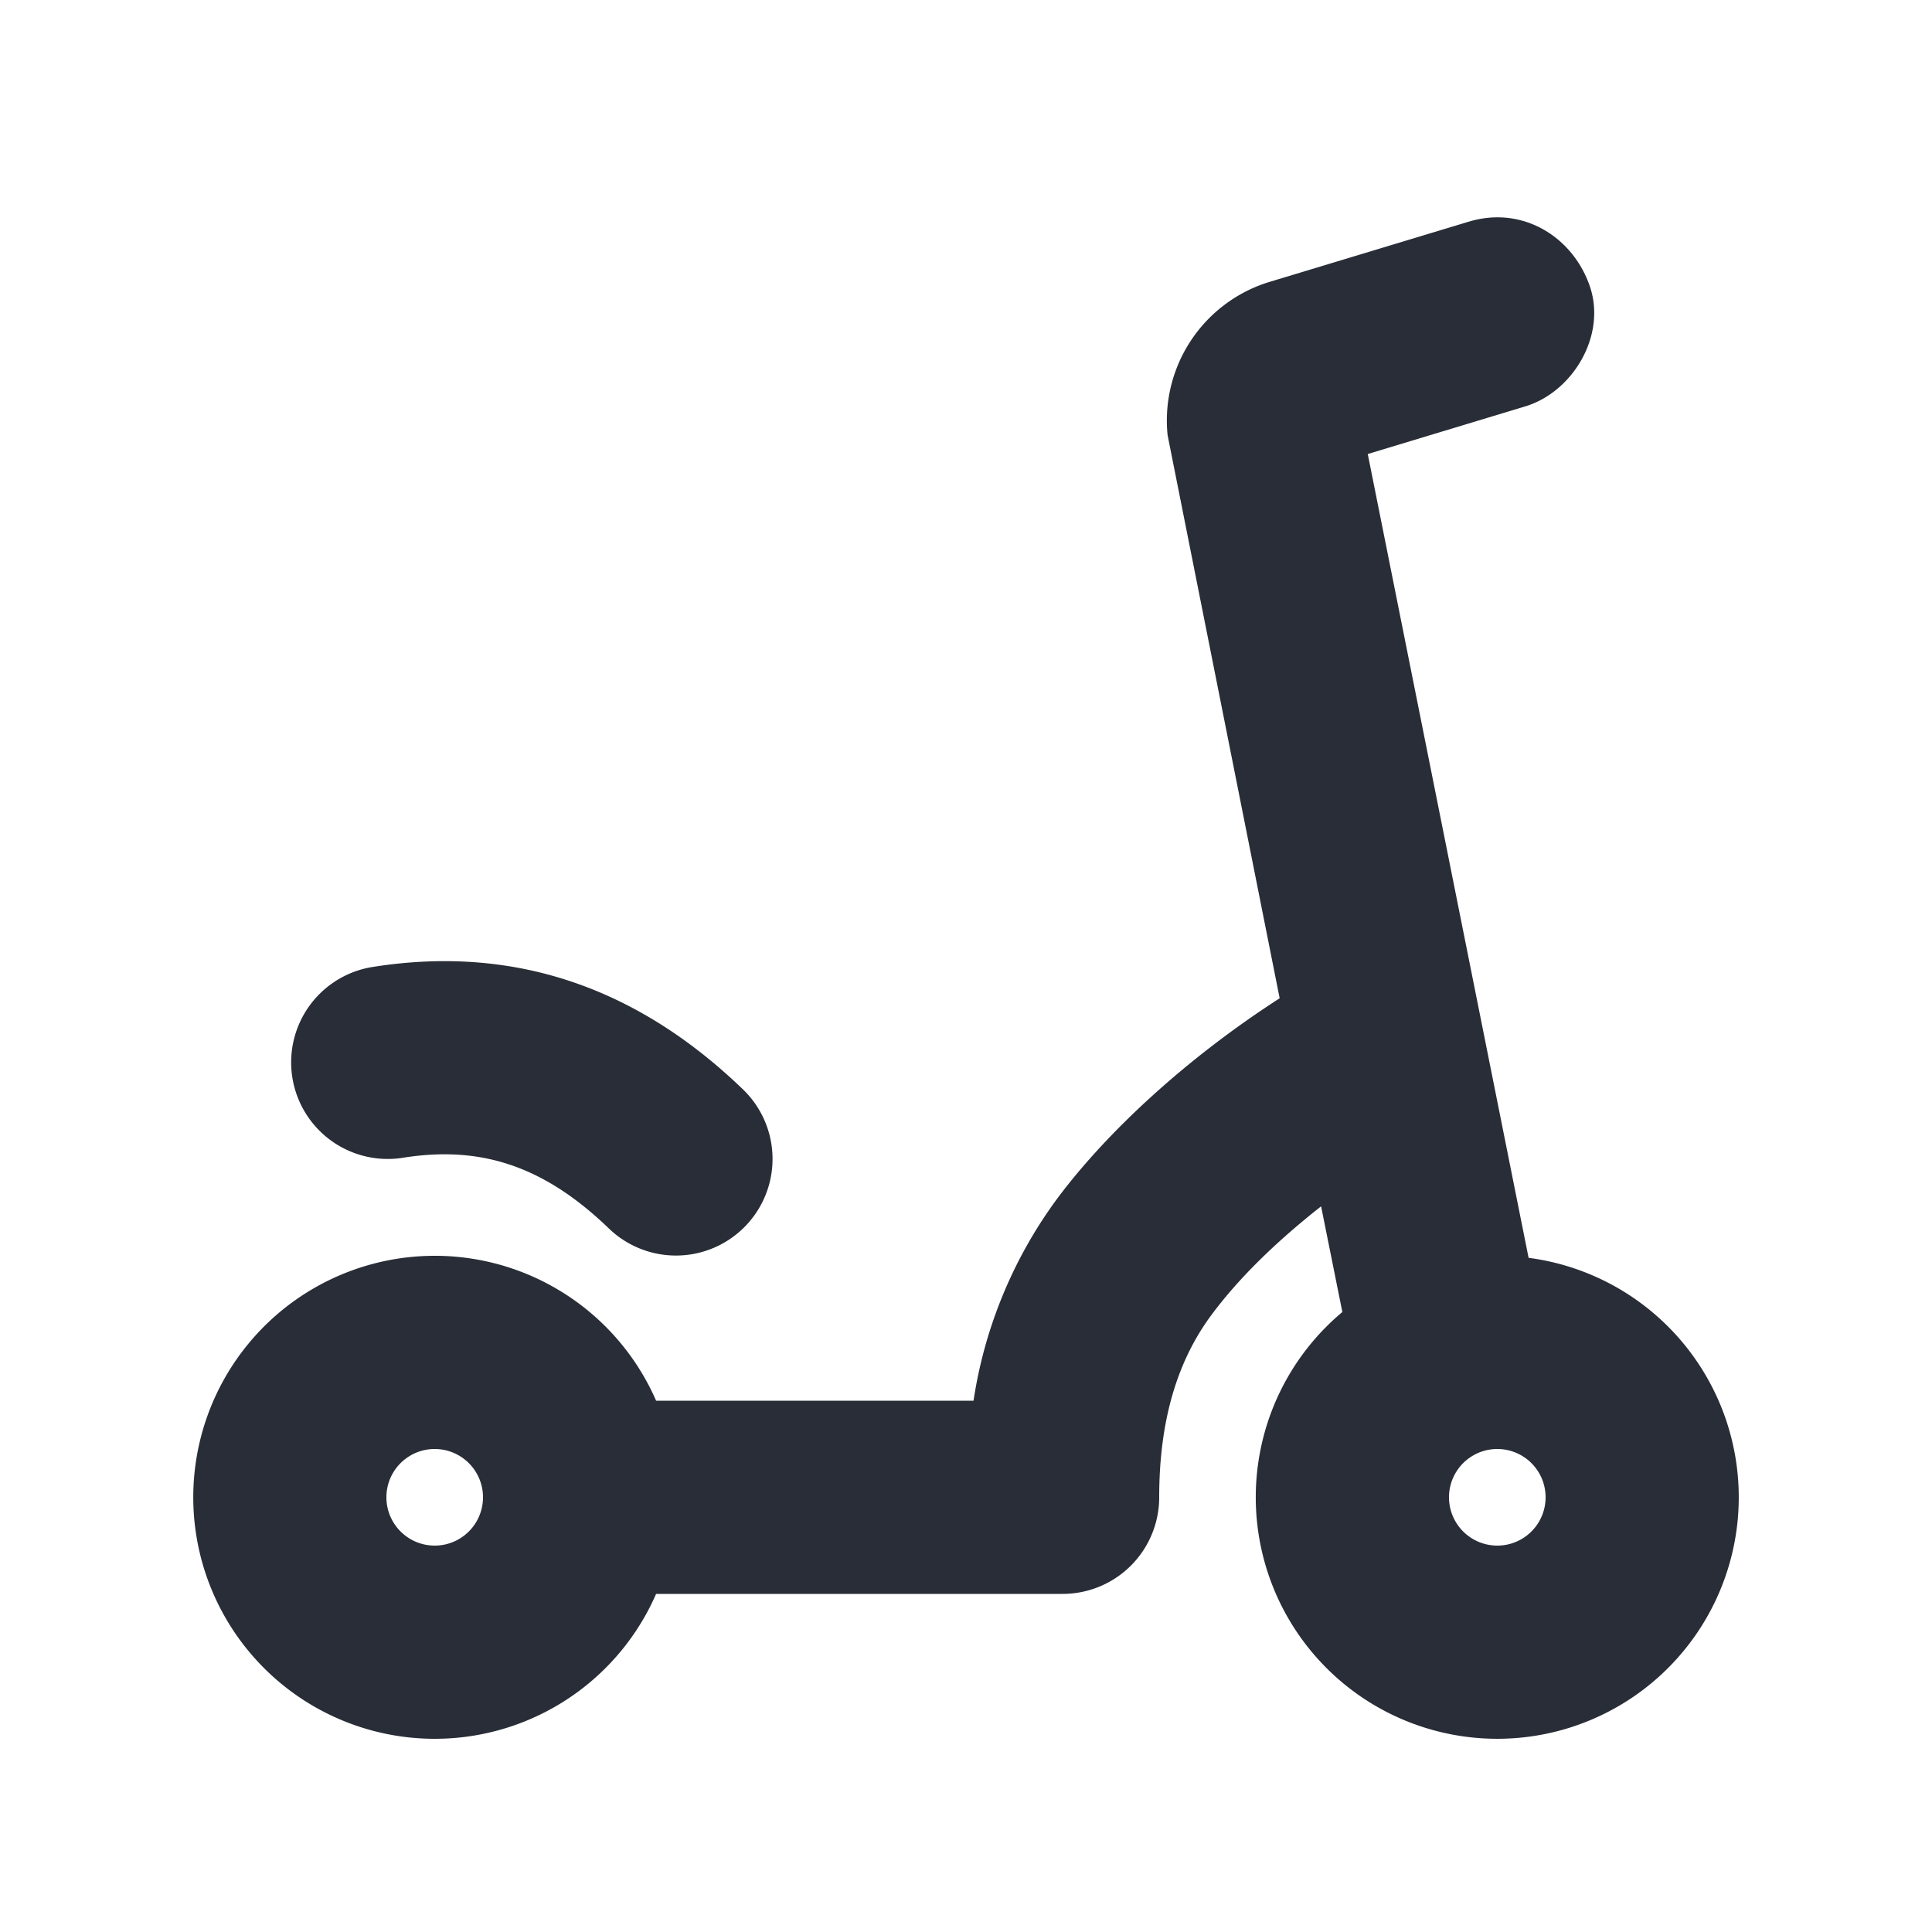 <svg xmlns="http://www.w3.org/2000/svg" id="transportation-regular-scooter-20" width="20" height="20" viewBox="0 0 20 20"><g fill="none" fill-rule="evenodd" class="symbols"><g fill="#282D37" class="scooter"><path d="m4.79 2.293 2.064.624a1.5 1.5 0 0 1 1.059 1.588l-1.16 5.829c.957.617 1.777 1.372 2.297 2.066a4.71 4.71 0 0 1 .872 2.1h3.286a2.5 2.5 0 1 1 0 2H9a1 1 0 0 1-1-1c0-.793-.186-1.416-.55-1.9-.273-.365-.648-.736-1.126-1.112l-.22 1.094a2.5 2.5 0 1 1-1.928-.561L5.841 4.7l-1.63-.493c-.491-.148-.845-.734-.668-1.246.177-.512.696-.832 1.246-.668ZM4.5 15a.5.5 0 1 0 0 1 .5.5 0 0 0 0-1Zm11 0a.5.5 0 1 0 0 1 .5.5 0 0 0 0-1Zm-3.194-3.72c1.15-1.11 2.447-1.496 3.855-1.267a1 1 0 0 1-.32 1.974c-.797-.13-1.457.067-2.146.732a1 1 0 0 1-1.39-1.438Z" class="color" transform="matrix(-1 0 0 1 20 0)"/></g></g></svg>